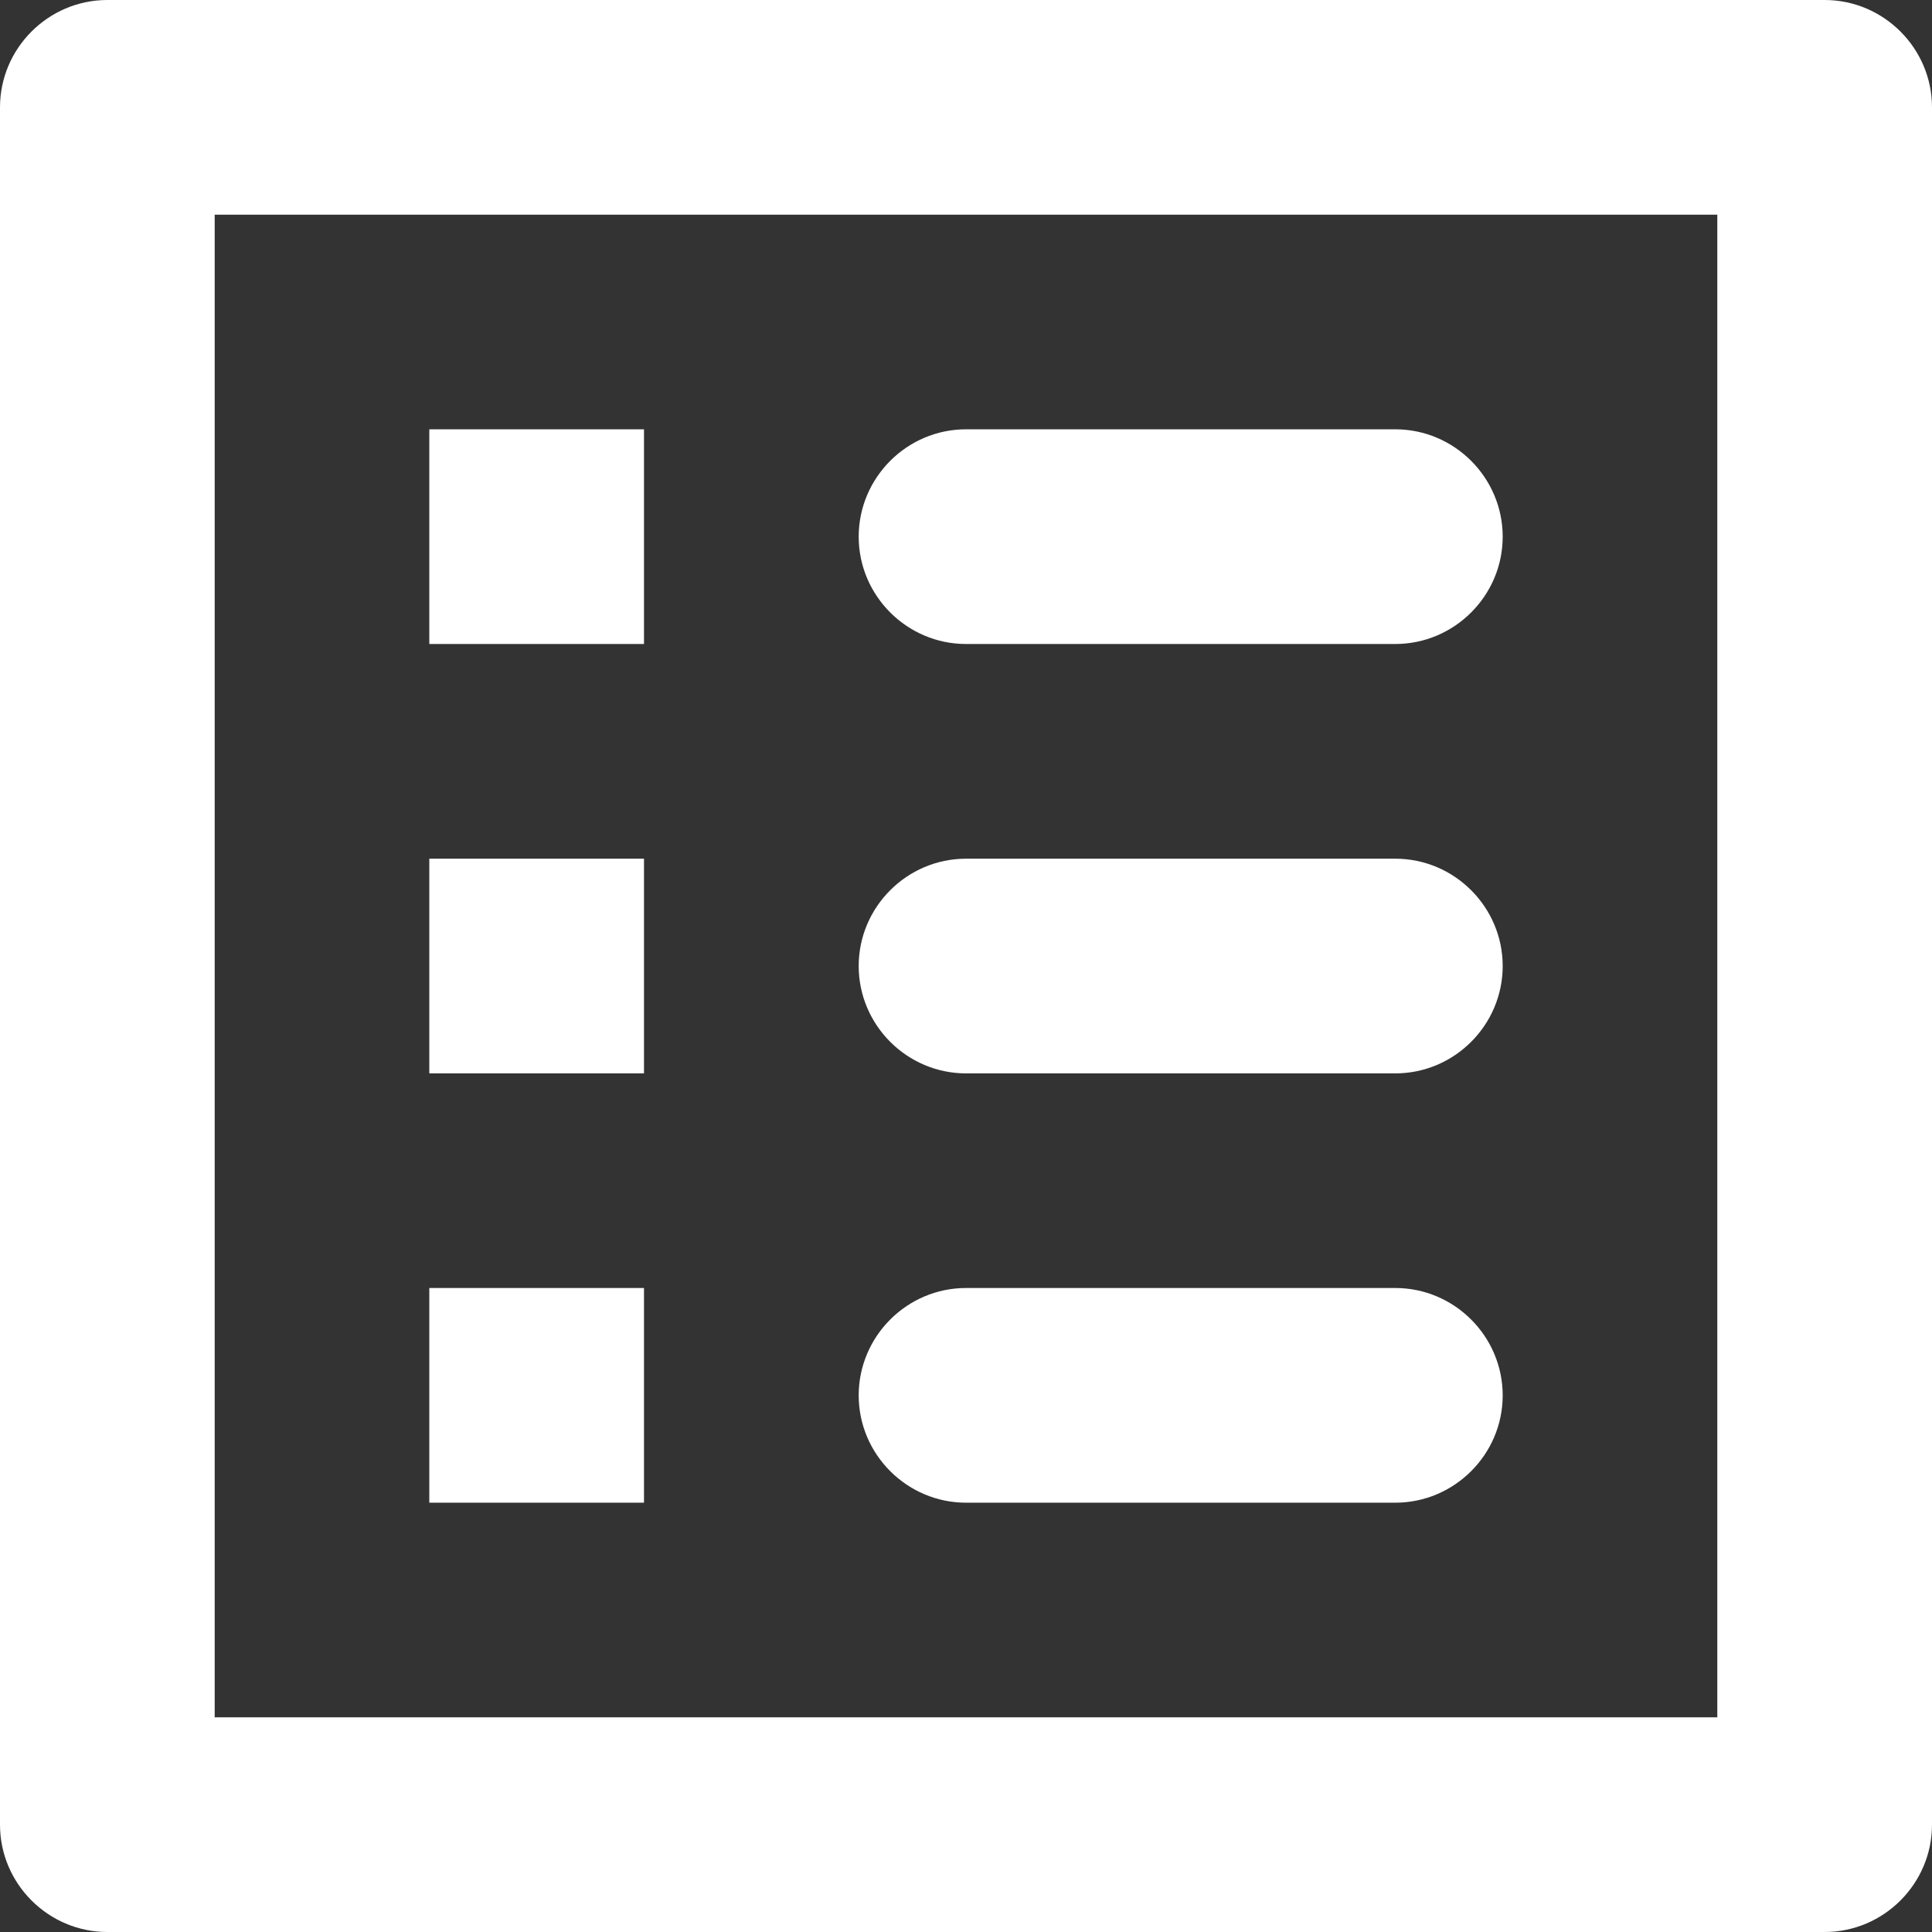 <svg width="24" height="24" viewBox="0 0 24 24" fill="none" xmlns="http://www.w3.org/2000/svg">
    <rect x="0" y="0" width="24" height="24" fill="#333333" stroke="none"/>
    <path
        d="M21.333 21.483H21.483V21.334V2.667V2.517H21.333H2.667H2.517V2.667V21.334V21.483H2.667H21.333ZM17.333 7.85H12C11.35 7.85 10.817 7.317 10.817 6.667C10.817 6.016 11.35 5.483 12 5.483H17.333C17.984 5.483 18.517 6.016 18.517 6.667C18.517 7.317 17.984 7.85 17.333 7.85ZM17.333 13.184H12C11.35 13.184 10.817 12.651 10.817 12C10.817 11.35 11.35 10.817 12 10.817H17.333C17.984 10.817 18.517 11.35 18.517 12C18.517 12.651 17.984 13.184 17.333 13.184ZM17.333 18.517H12C11.35 18.517 10.817 17.984 10.817 17.334C10.817 16.683 11.35 16.15 12 16.15H17.333C17.984 16.15 18.517 16.683 18.517 17.334C18.517 17.984 17.984 18.517 17.333 18.517ZM5.483 5.483H7.85V7.85H5.483V5.483ZM5.483 10.817H7.85V13.184H5.483V10.817ZM5.483 16.15H7.85V18.517H5.483V16.15ZM1.333 0.15H22.667C23.317 0.15 23.85 0.683 23.85 1.333V22.667C23.85 23.317 23.317 23.85 22.667 23.85H1.333C0.683 23.85 0.15 23.317 0.15 22.667V1.333C0.15 0.683 0.683 0.15 1.333 0.15Z"
        fill="#fff"
        stroke="#fff"
        stroke-width="0.3"
    />
</svg>
